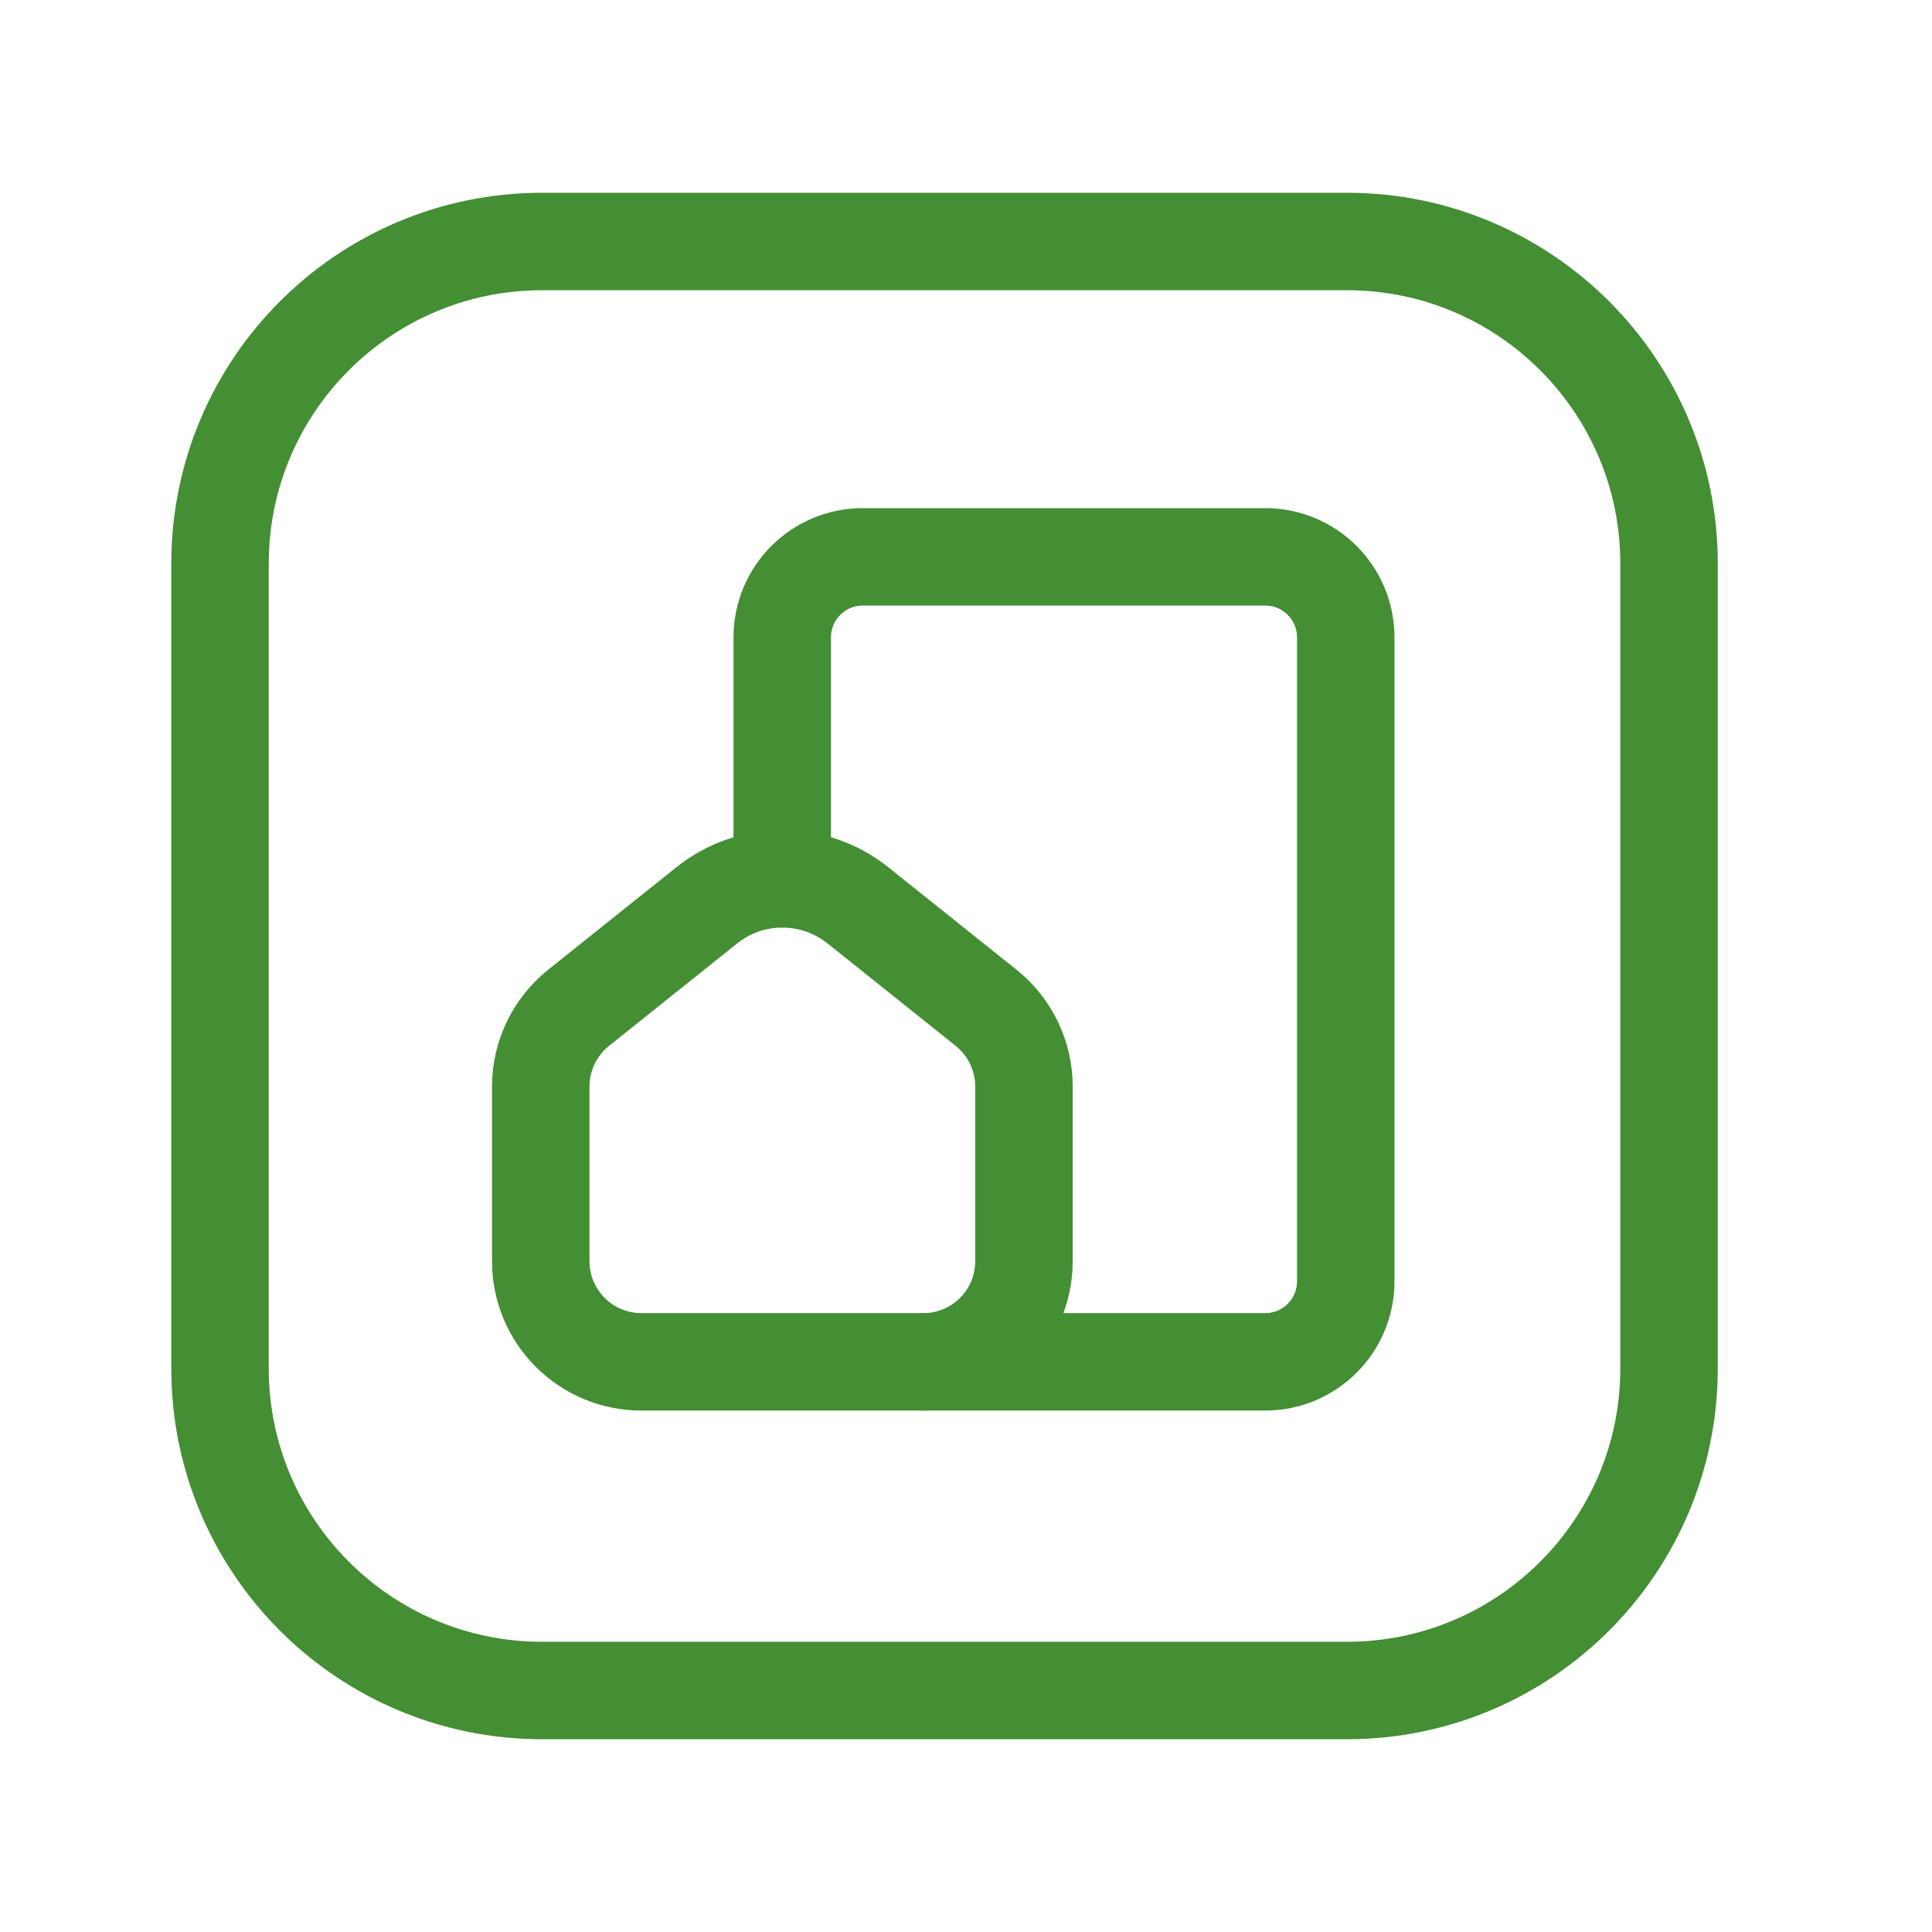 <?xml version="1.0" encoding="UTF-8"?><svg id="Layer_1" xmlns="http://www.w3.org/2000/svg" viewBox="0 0 90 90"><defs><style>.cls-1{fill:none;stroke:#448e34;stroke-linecap:round;stroke-linejoin:round;stroke-width:4.54px;}</style></defs><path class="cls-1" d="M77.75,45v18.75c0,8.28-6.72,15-15,15H25.25c-8.28,0-15-6.72-15-15V26.25c0-8.28,6.72-15,15-15h37.5c8.28,0,15,6.72,15,15v18.75Z"/><path class="cls-1" d="M43,63.44h15.94c2.07,0,3.75-1.68,3.75-3.75v-30h0c0-2.07-1.68-3.75-3.75-3.75h-18.75c-2.07,0-3.75,1.68-3.75,3.75v11.25"/><path class="cls-1" d="M25.19,58.75v-8.14h0c0-1.42.65-2.77,1.76-3.66l5.98-4.78h0c2.05-1.64,4.97-1.64,7.03,0l5.98,4.78h0c1.11.89,1.76,2.24,1.76,3.66v8.14h0c0,2.59-2.1,4.69-4.69,4.69h-13.13c-2.59,0-4.69-2.1-4.69-4.69h0Z"/></svg>